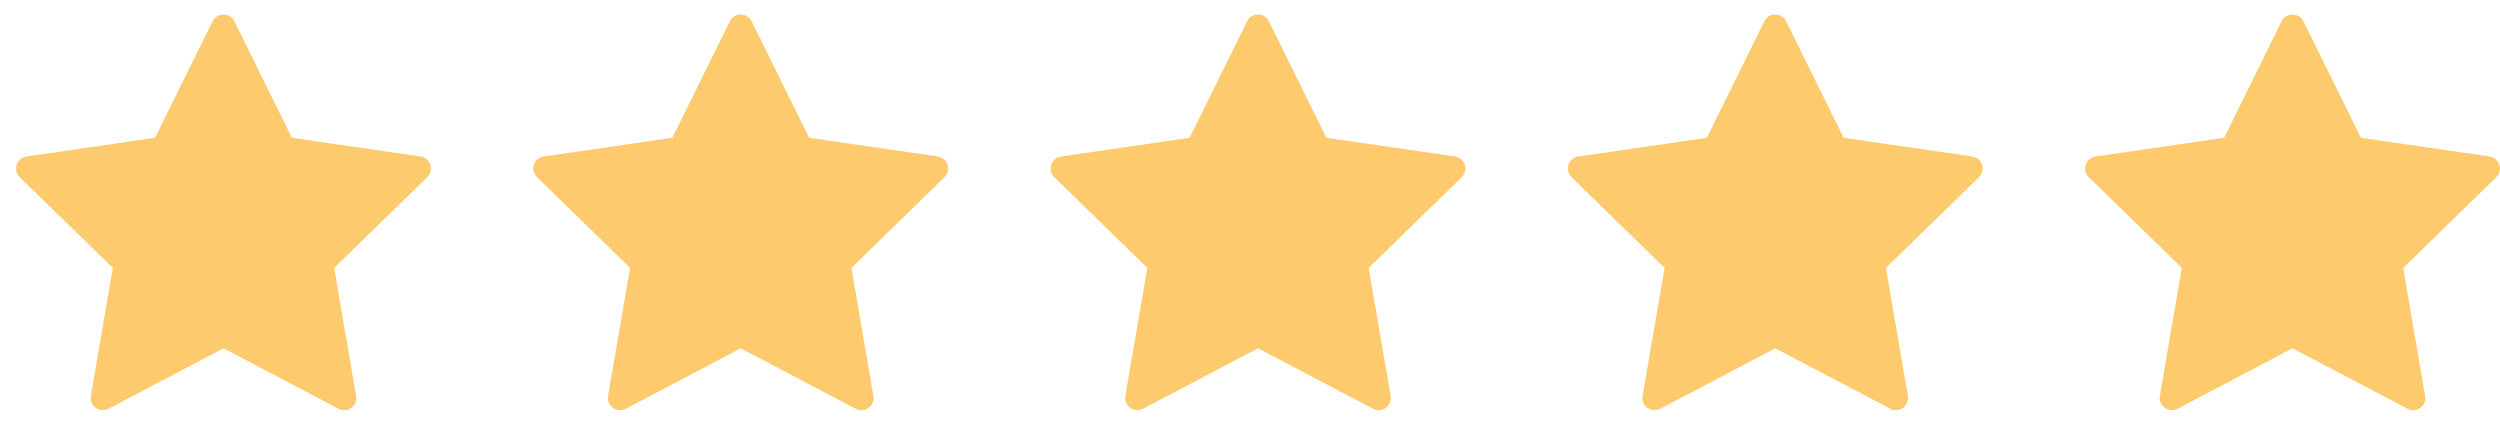 <svg width="122" height="21" viewBox="0 0 122 21" fill="none" xmlns="http://www.w3.org/2000/svg">
<path d="M0.814 8.039C0.884 7.825 1.07 7.668 1.293 7.636L7.568 6.724L10.374 1.038C10.474 0.835 10.681 0.707 10.906 0.707C11.132 0.707 11.338 0.835 11.438 1.038L14.245 6.724L20.52 7.636C20.743 7.668 20.929 7.825 20.998 8.039C21.068 8.254 21.01 8.49 20.848 8.647L16.308 13.073L17.379 19.323C17.418 19.546 17.326 19.77 17.143 19.903C17.04 19.978 16.918 20.017 16.795 20.017C16.7 20.017 16.606 19.994 16.519 19.948L10.906 16.997L5.294 19.948C5.094 20.053 4.852 20.036 4.669 19.903C4.487 19.77 4.395 19.546 4.433 19.323L5.505 13.073L0.964 8.647C0.803 8.49 0.744 8.254 0.814 8.039Z" fill="#FECA6E"/>
<path d="M26.056 8.039C26.126 7.825 26.312 7.668 26.535 7.636L32.81 6.724L35.617 1.038C35.717 0.835 35.923 0.707 36.148 0.707C36.374 0.707 36.58 0.835 36.68 1.038L39.487 6.724L45.762 7.636C45.985 7.668 46.171 7.825 46.24 8.039C46.31 8.254 46.252 8.49 46.09 8.647L41.55 13.073L42.622 19.323C42.66 19.546 42.568 19.77 42.386 19.903C42.282 19.978 42.16 20.017 42.037 20.017C41.943 20.017 41.848 19.994 41.761 19.948L36.148 16.997L30.536 19.948C30.336 20.053 30.094 20.036 29.911 19.903C29.729 19.77 29.637 19.546 29.675 19.323L30.747 13.073L26.206 8.647C26.045 8.49 25.987 8.254 26.056 8.039Z" fill="#FECA6E"/>
<path d="M51.299 8.039C51.368 7.825 51.554 7.668 51.777 7.636L58.052 6.724L60.859 1.038C60.959 0.835 61.165 0.707 61.391 0.707C61.616 0.707 61.822 0.835 61.922 1.038L64.729 6.724L71.004 7.636C71.227 7.668 71.413 7.825 71.483 8.039C71.552 8.254 71.494 8.49 71.333 8.647L66.792 13.073L67.864 19.323C67.902 19.546 67.811 19.77 67.628 19.903C67.525 19.978 67.402 20.017 67.279 20.017C67.185 20.017 67.09 19.994 67.003 19.948L61.391 16.997L55.778 19.948C55.578 20.053 55.336 20.036 55.154 19.903C54.971 19.77 54.88 19.546 54.918 19.323L55.99 13.073L51.449 8.647C51.287 8.49 51.229 8.254 51.299 8.039Z" fill="#FECA6E"/>
<path d="M76.541 8.039C76.611 7.825 76.796 7.668 77.019 7.636L83.295 6.724L86.101 1.038C86.201 0.835 86.407 0.707 86.633 0.707C86.859 0.707 87.065 0.835 87.165 1.038L89.971 6.724L96.246 7.636C96.469 7.668 96.655 7.825 96.725 8.039C96.795 8.254 96.736 8.49 96.575 8.647L92.034 13.073L93.106 19.323C93.144 19.546 93.053 19.77 92.87 19.903C92.767 19.978 92.644 20.017 92.521 20.017C92.427 20.017 92.332 19.994 92.246 19.948L86.633 16.997L81.02 19.948C80.82 20.053 80.578 20.036 80.396 19.903C80.213 19.77 80.122 19.546 80.16 19.323L81.232 13.073L76.691 8.647C76.529 8.49 76.471 8.254 76.541 8.039Z" fill="#FECA6E"/>
<path d="M101.783 8.039C101.853 7.825 102.038 7.668 102.262 7.636L108.537 6.724L111.343 1.038C111.443 0.835 111.649 0.707 111.875 0.707C112.101 0.707 112.307 0.835 112.407 1.038L115.213 6.724L121.488 7.636C121.712 7.668 121.897 7.825 121.967 8.039C122.037 8.254 121.979 8.49 121.817 8.647L117.276 13.073L118.348 19.323C118.386 19.546 118.295 19.77 118.112 19.903C118.009 19.978 117.887 20.017 117.764 20.017C117.669 20.017 117.574 19.994 117.488 19.948L111.875 16.997L106.263 19.948C106.063 20.053 105.821 20.036 105.638 19.903C105.455 19.77 105.364 19.546 105.402 19.323L106.474 13.073L101.933 8.647C101.771 8.49 101.713 8.254 101.783 8.039Z" fill="#FECA6E"/>
</svg>
